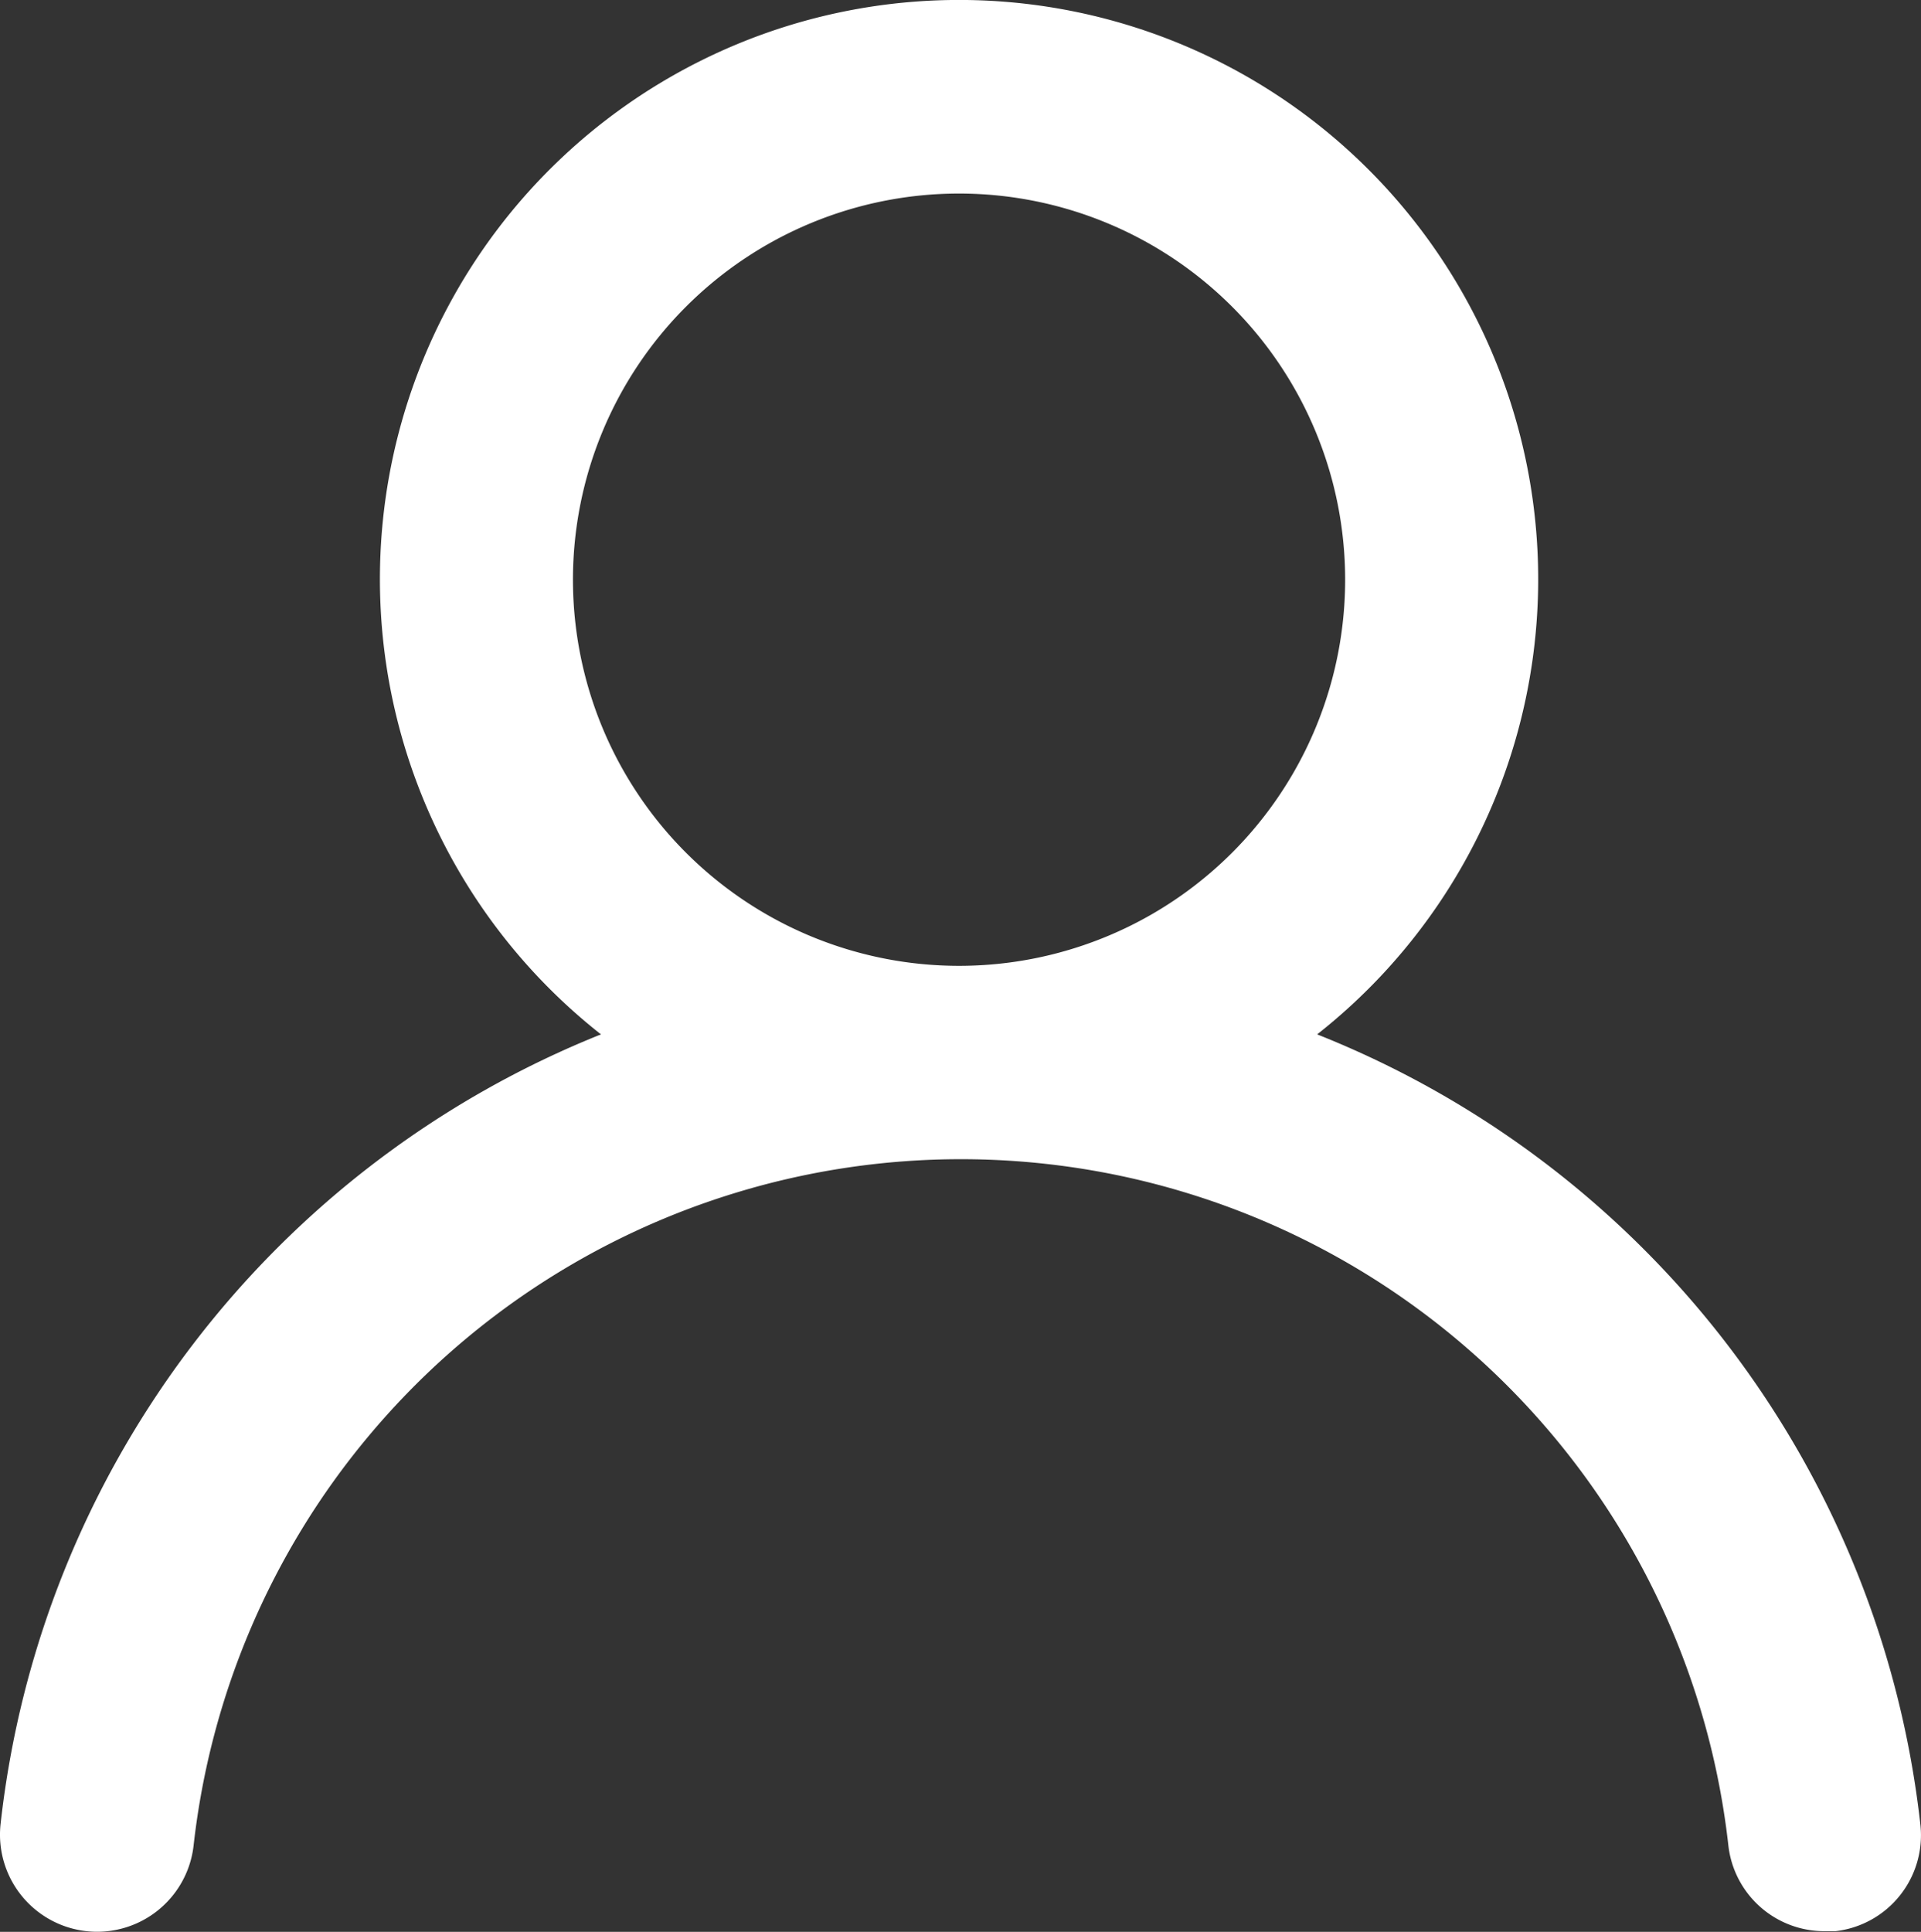 <svg xmlns="http://www.w3.org/2000/svg" width="19.902" height="20.012" viewBox="0 0 19.902 20.012">
  <rect x="0" y="0" width="19.902" height="20.012" fill="#333333" stroke="none"/>
  <path id="icon-user" d="M15.71,12.71a6,6,0,1,0-7.42,0,10,10,0,0,0-6.22,8.18,1.006,1.006,0,1,0,2,.22,8,8,0,0,1,15.9,0,1,1,0,0,0,1,.89h.11a1,1,0,0,0,.88-1.1,10,10,0,0,0-6.25-8.19ZM12,12a4,4,0,1,1,4-4A4,4,0,0,1,12,12Z" transform="translate(-2.064 -1.995)" fill="#fff"/>
</svg>
